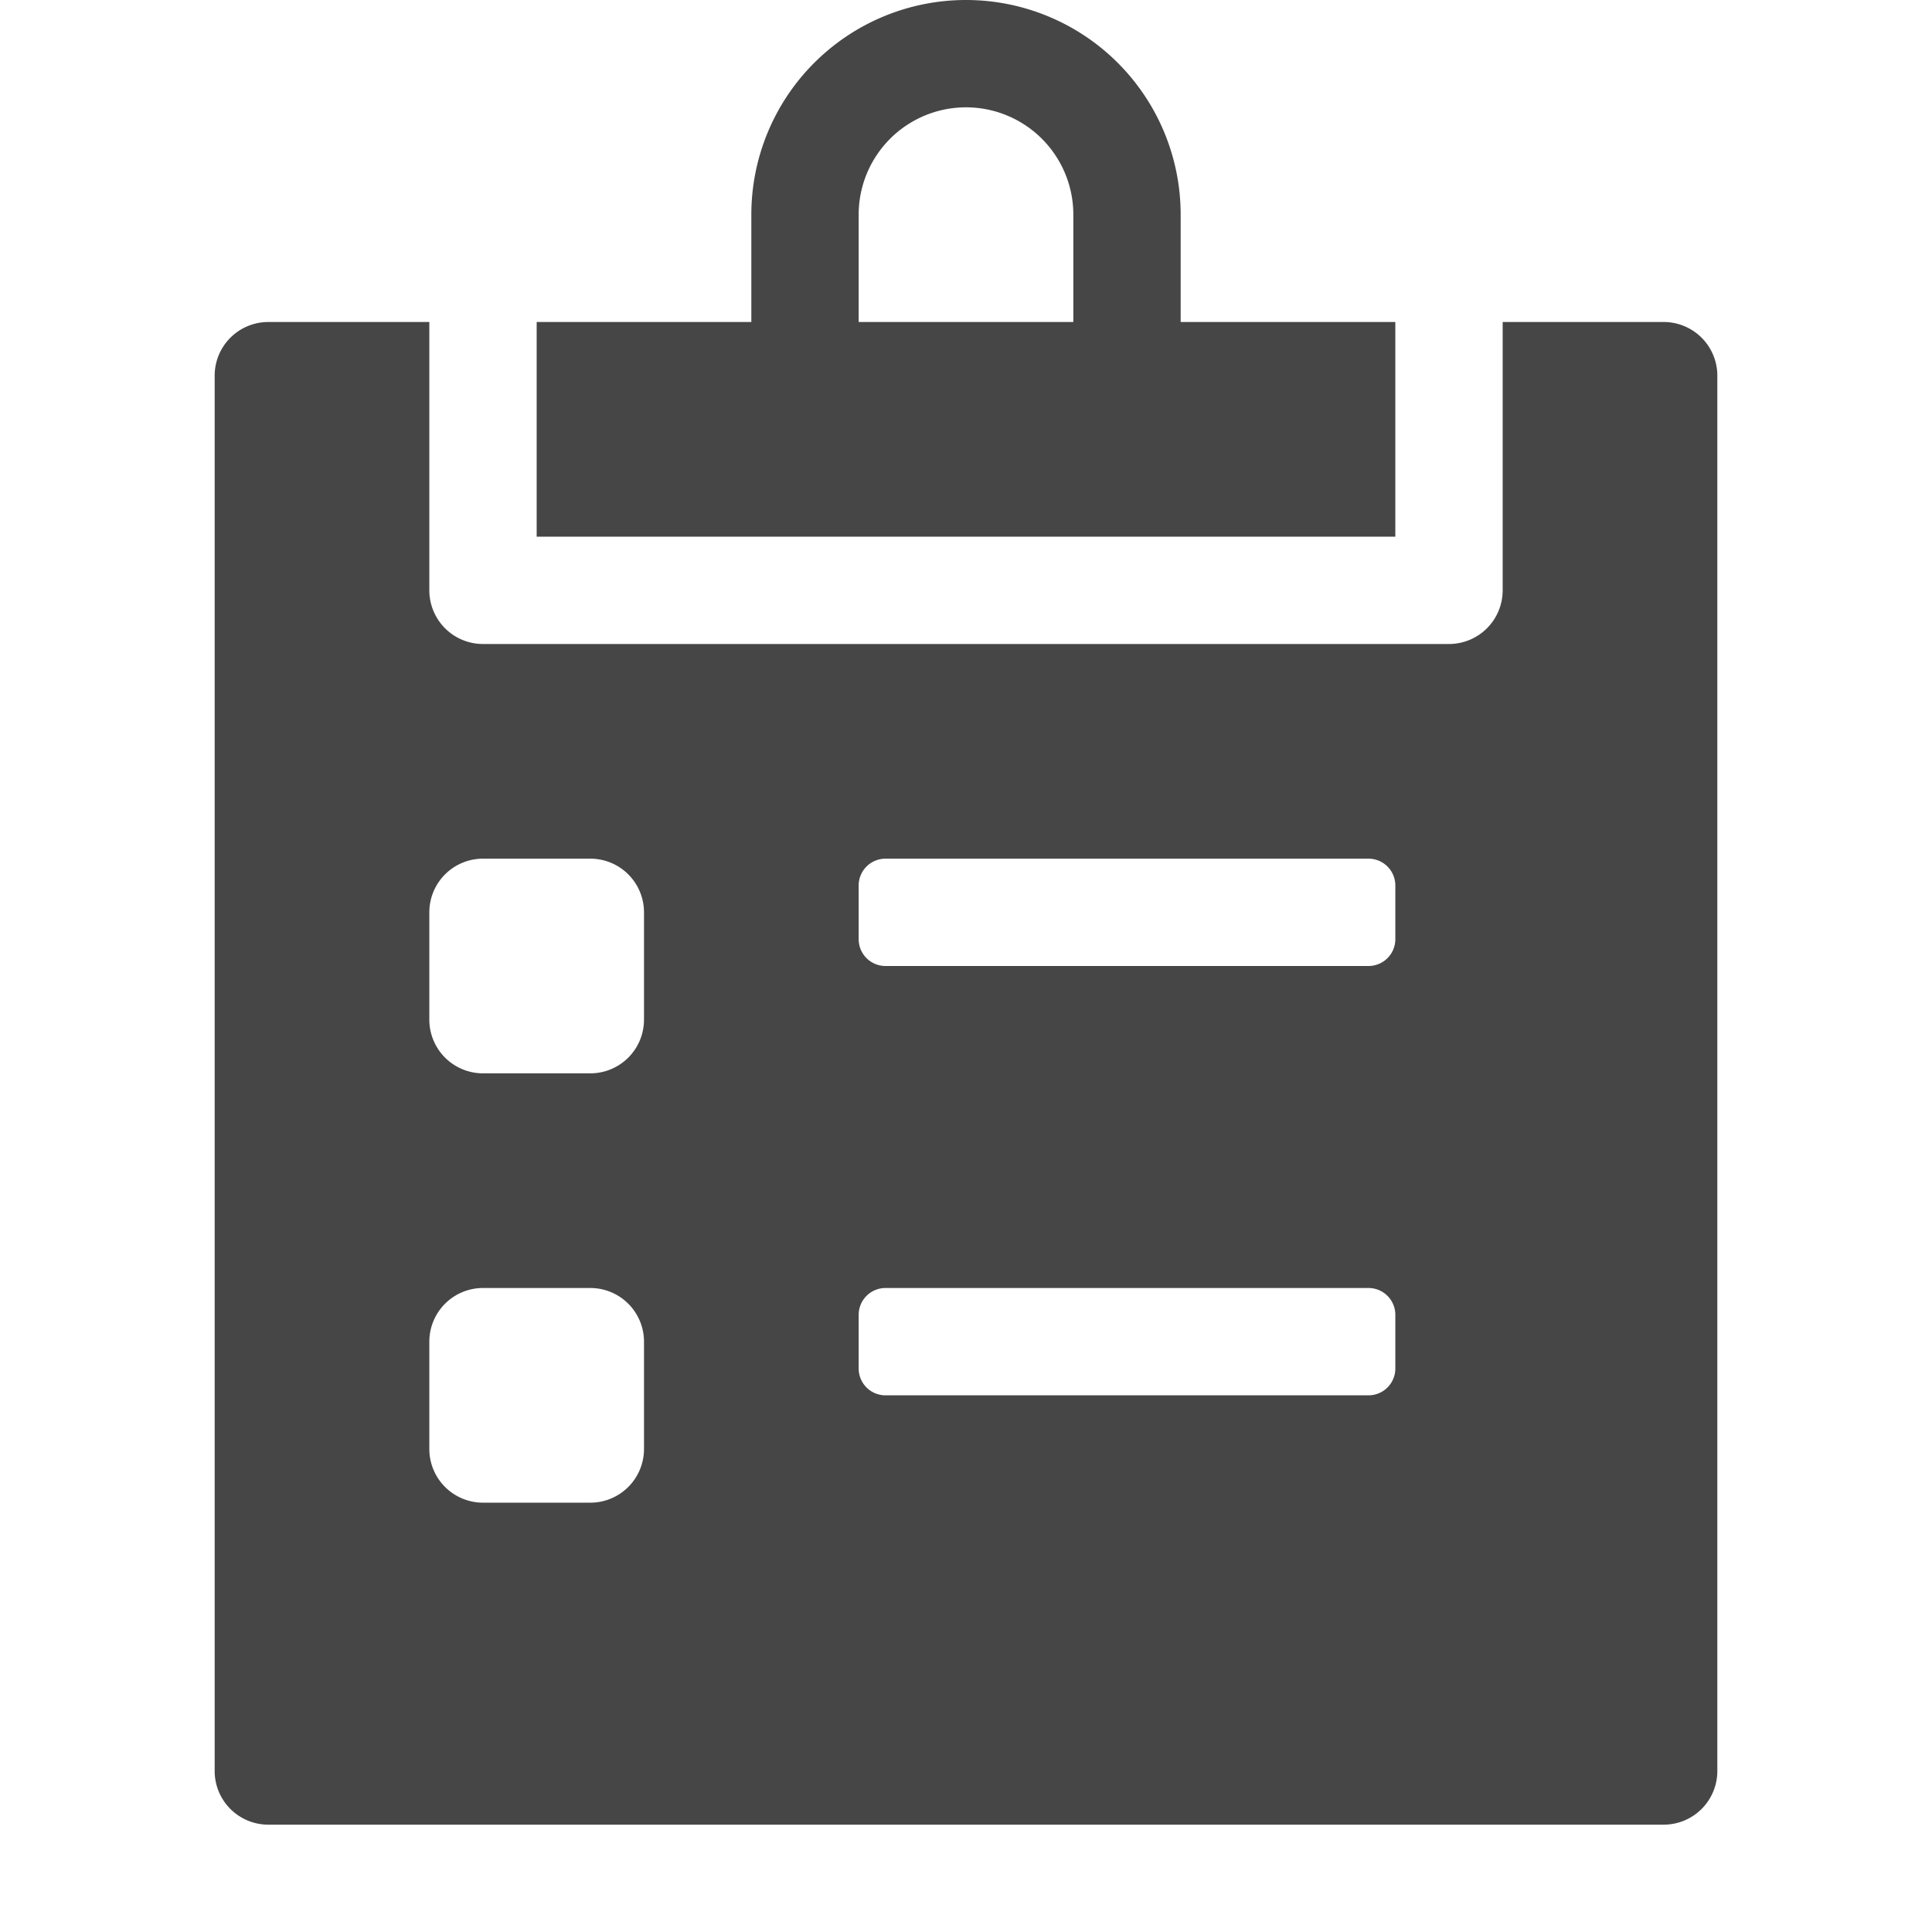 <svg xmlns="http://www.w3.org/2000/svg" height="18" viewBox="0 0 18 18" width="18">
  <defs>
    <style>
      .fill {
        fill: #464646;
      }
    </style>
  </defs>
  <title>S PasteList 18 N</title>
  <rect id="Canvas" fill="#ff13dc" opacity="0" width="18" height="18" /><path class="fill" d="M11,3V2A2,2,0,0,0,7,2V3H5V5h8V3ZM10,3H8V2a1,1,0,0,1,2,0Z" />
  <path class="fill" d="M15.5,3H14V5.5a.5.5,0,0,1-.5.5h-9A.5.5,0,0,1,4,5.5V3H2.5a.5.5,0,0,0-.5.5v13a.5.5,0,0,0,.5.5h13a.5.5,0,0,0,.5-.5V3.5A.5.5,0,0,0,15.5,3ZM6,13.5a.5.5,0,0,1-.5.5h-1a.5.5,0,0,1-.5-.5v-1a.5.5,0,0,1,.5-.5h1a.5.5,0,0,1,.5.5Zm0-4a.5.5,0,0,1-.5.5h-1A.5.5,0,0,1,4,9.5v-1A.5.5,0,0,1,4.5,8h1a.5.5,0,0,1,.5.5Zm7,3.25a.25.25,0,0,1-.25.25H8.25A.25.25,0,0,1,8,12.75v-.5A.25.25,0,0,1,8.25,12h4.5a.25.25,0,0,1,.25.25Zm0-4a.25.25,0,0,1-.25.25H8.25A.25.25,0,0,1,8,8.75v-.5A.25.25,0,0,1,8.25,8h4.5a.25.25,0,0,1,.25.25Z" />
</svg>